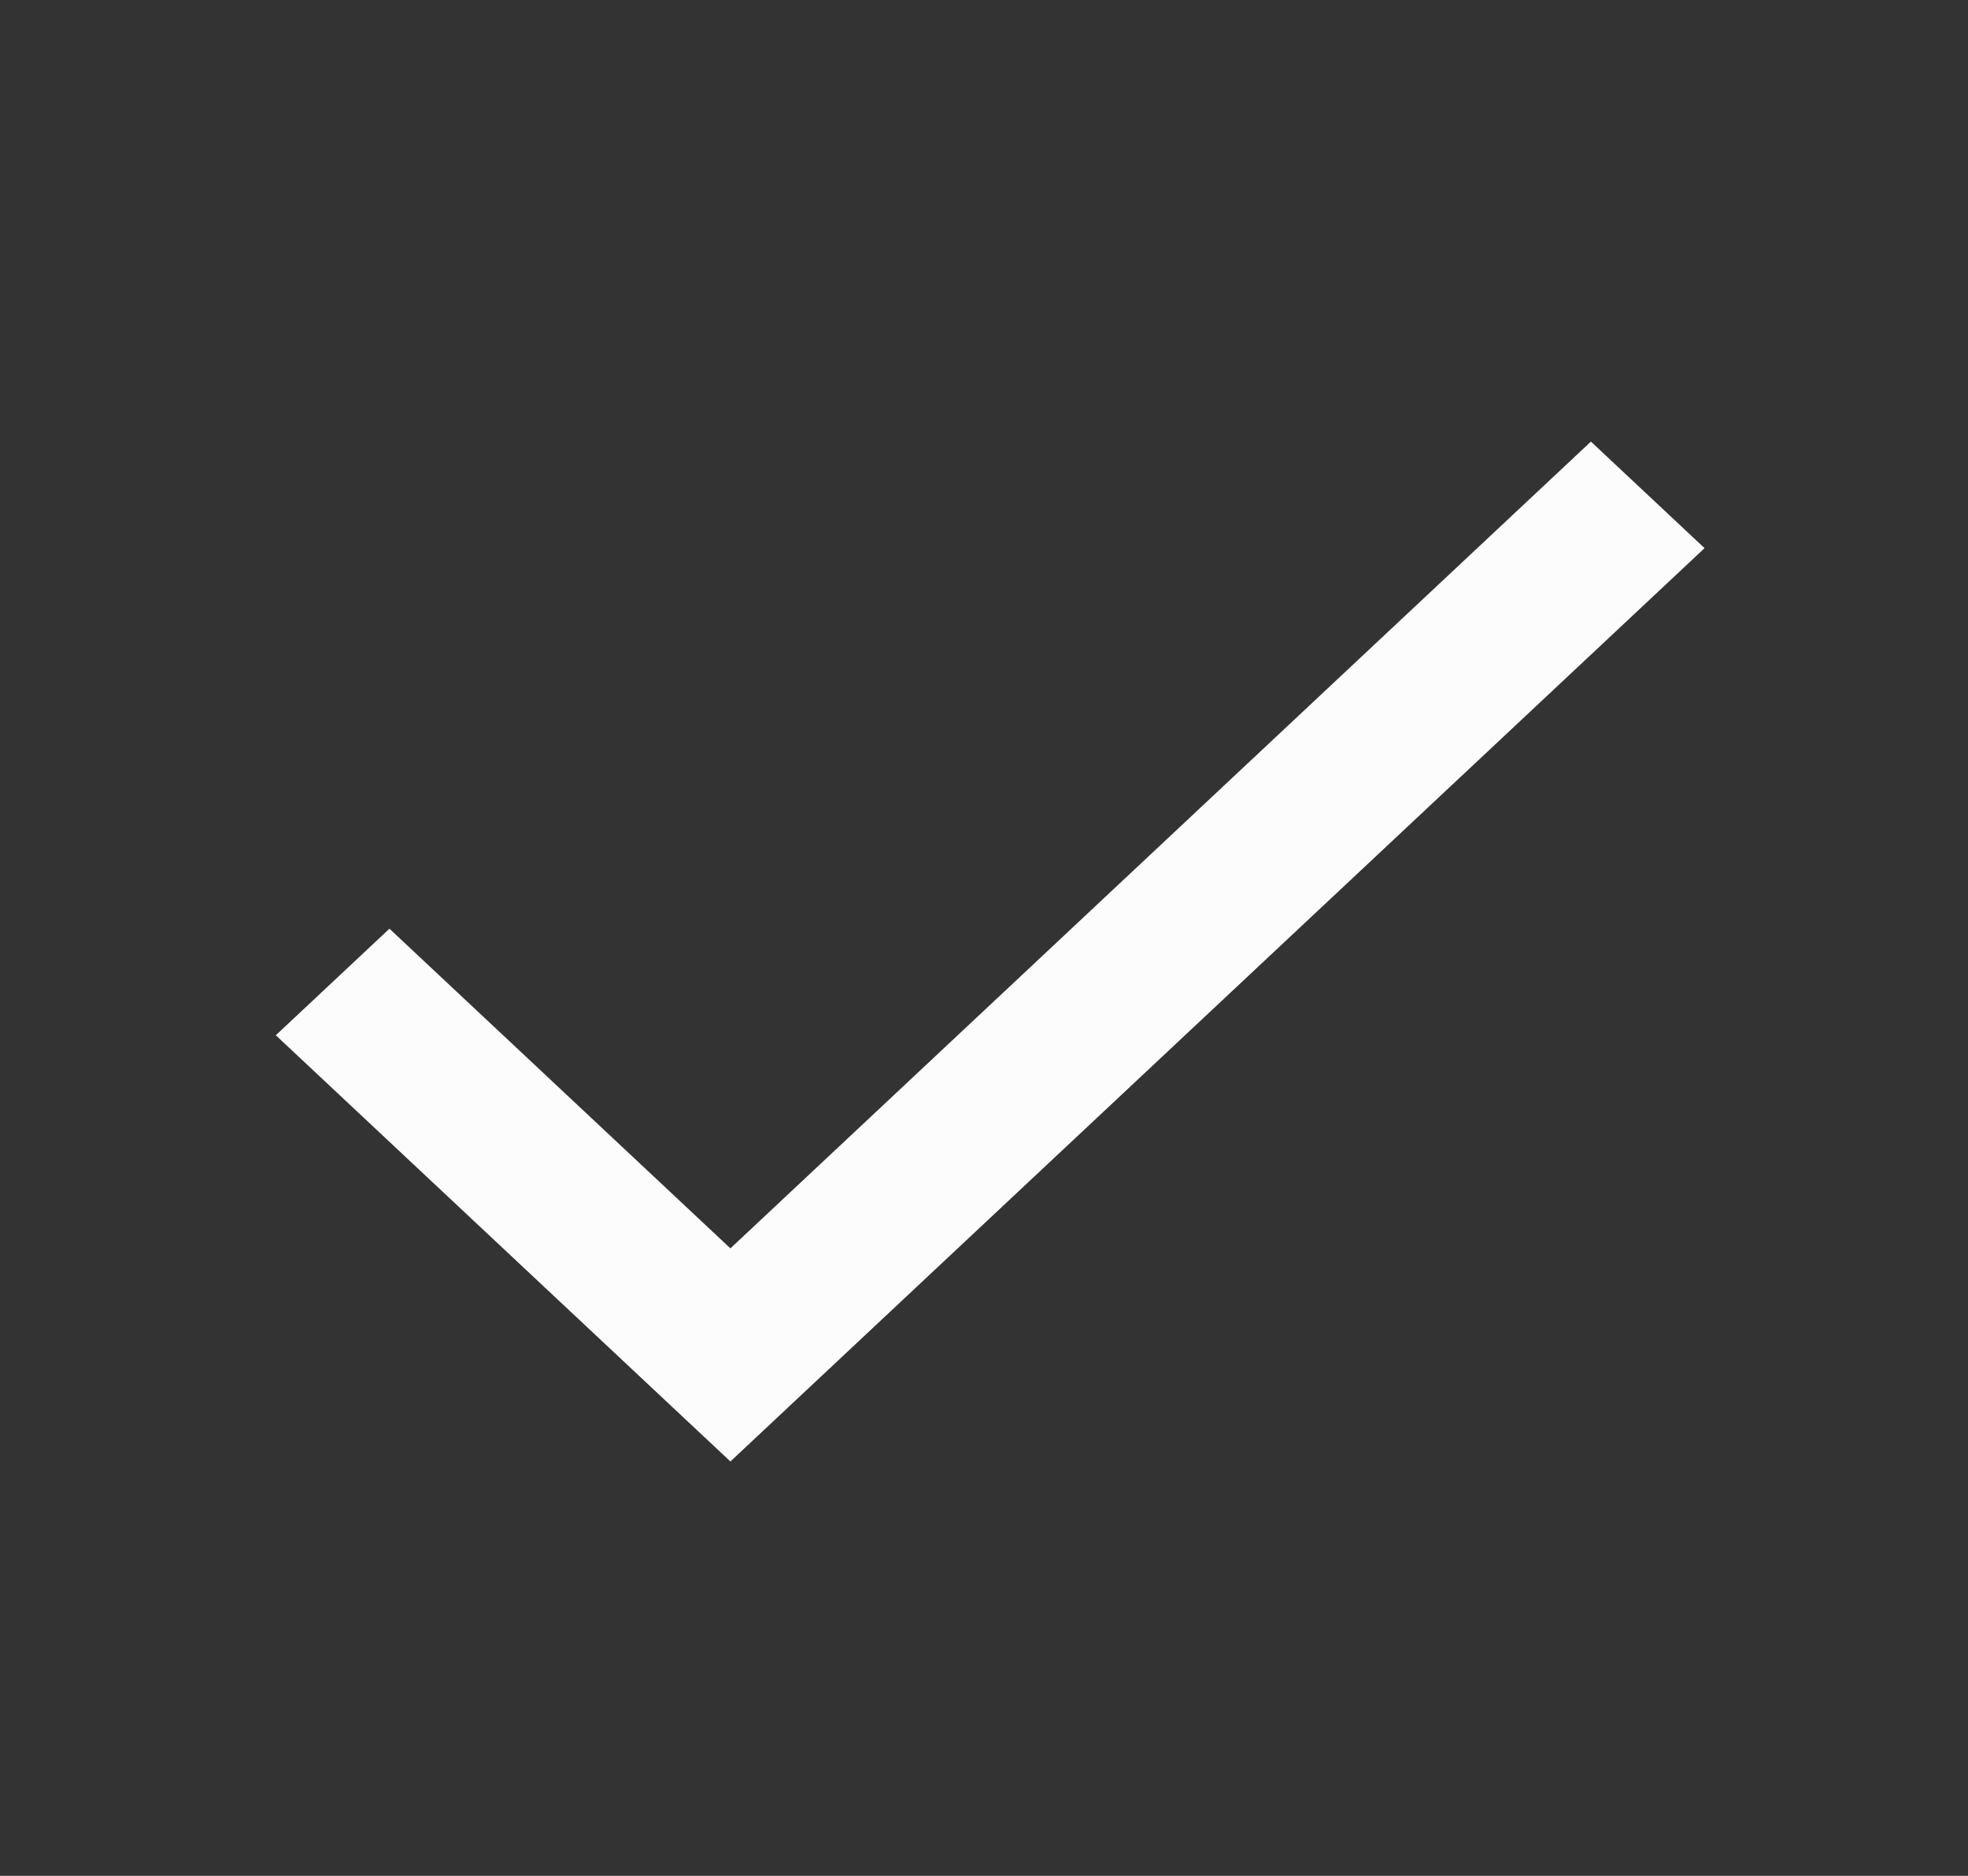 <svg width="64" height="61" viewBox="0 0 64 61" fill="none" xmlns="http://www.w3.org/2000/svg">
<rect x="0" y="0" width="64" height="61" fill="#333333" stroke="none"/>
<path d="M23.753 40.595L12.665 30.2L8.969 33.665L23.753 47.525L55.433 17.825L51.737 14.36L23.753 40.595Z" fill="#FCFCFC"/>
</svg>
